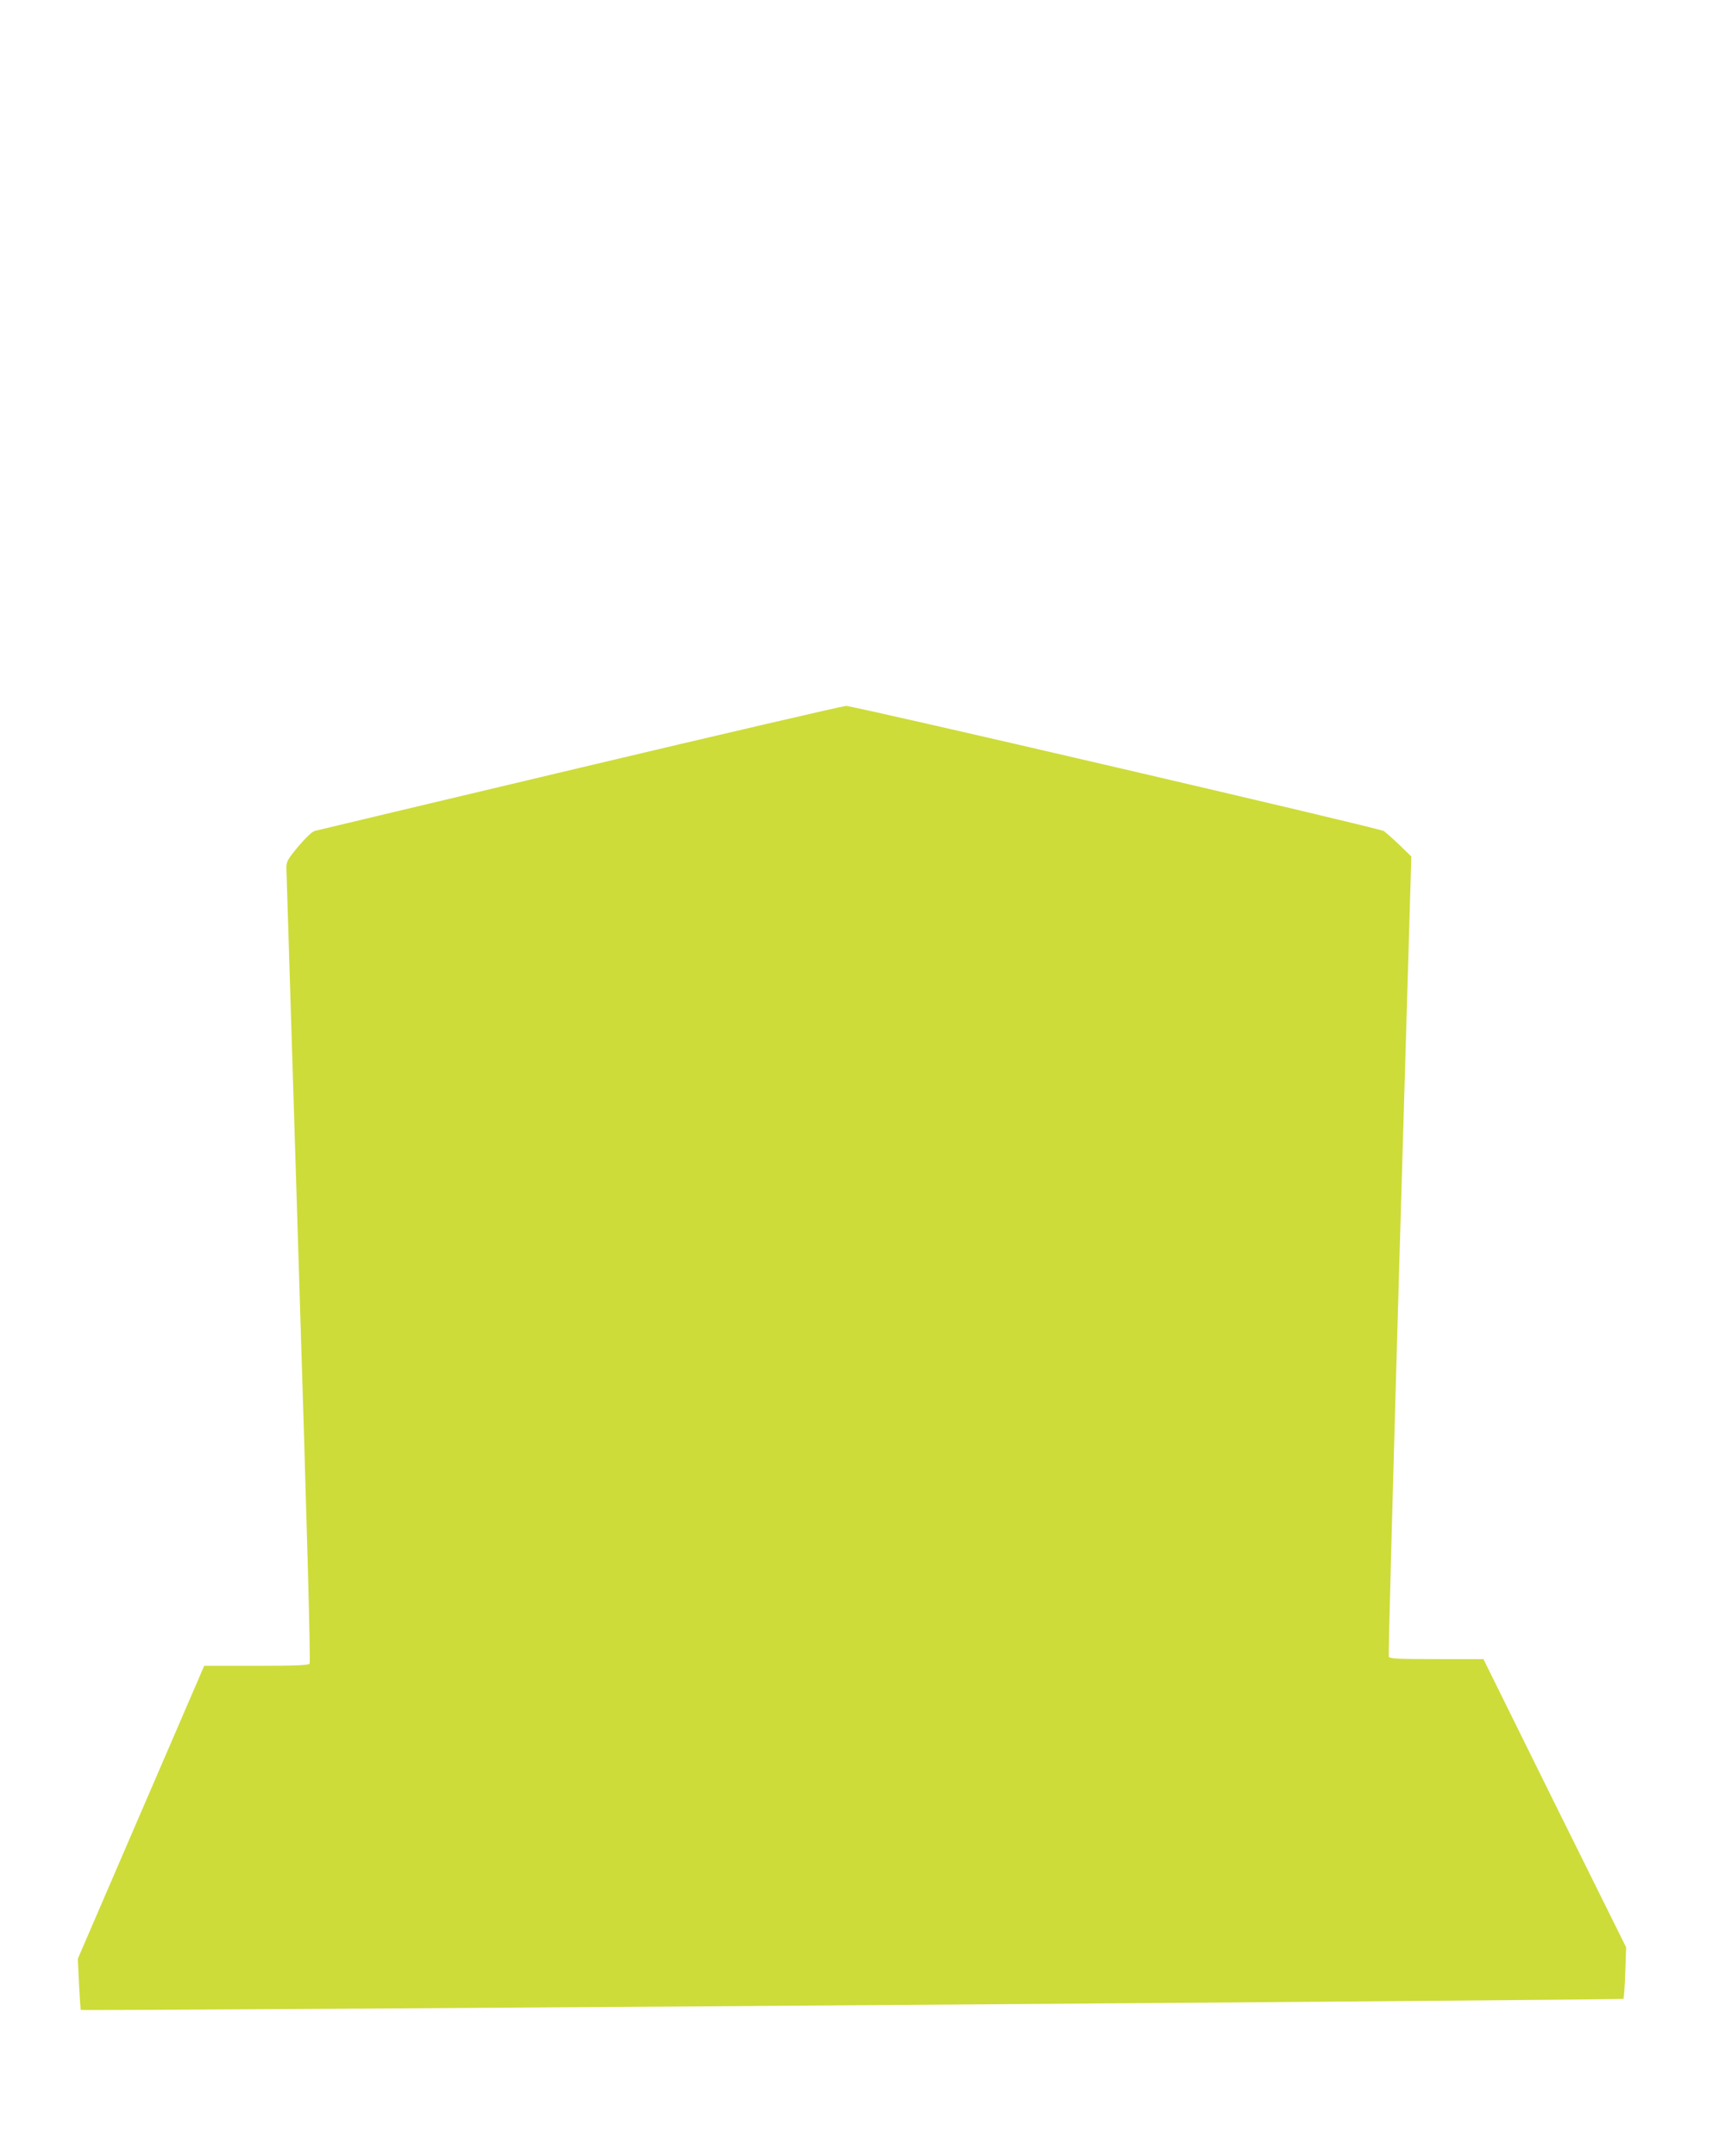<?xml version="1.0" standalone="no"?>
<!DOCTYPE svg PUBLIC "-//W3C//DTD SVG 20010904//EN"
 "http://www.w3.org/TR/2001/REC-SVG-20010904/DTD/svg10.dtd">
<svg version="1.0" xmlns="http://www.w3.org/2000/svg"
 width="1024pt" height="1280pt" viewBox="0 0 1024 1280"
 preserveAspectRatio="xMidYMid meet">
<g transform="translate(0,1280) scale(0.1,-0.1)"
fill="#cddc39" stroke="none">
<path d="M3440 8241 c-850 -202 -1557 -370 -1571 -374 -16 -4 -54 -40 -98 -92
-64 -77 -71 -90 -71 -128 1 -23 34 -1093 74 -2377 50 -1577 70 -2339 64 -2347
-8 -10 -84 -13 -318 -13 l-308 0 -40 -93 c-22 -50 -191 -442 -375 -869 l-335
-777 7 -150 c4 -82 9 -152 11 -154 8 -7 9150 59 9157 66 3 4 8 74 11 156 l5
150 -424 855 -423 856 -278 0 c-235 0 -280 2 -284 15 -3 8 26 1080 64 2382
l70 2368 -71 69 c-40 38 -81 74 -92 82 -28 18 -3148 744 -3193 743 -20 -1
-732 -166 -1582 -368z"/>
</g>
</svg>
